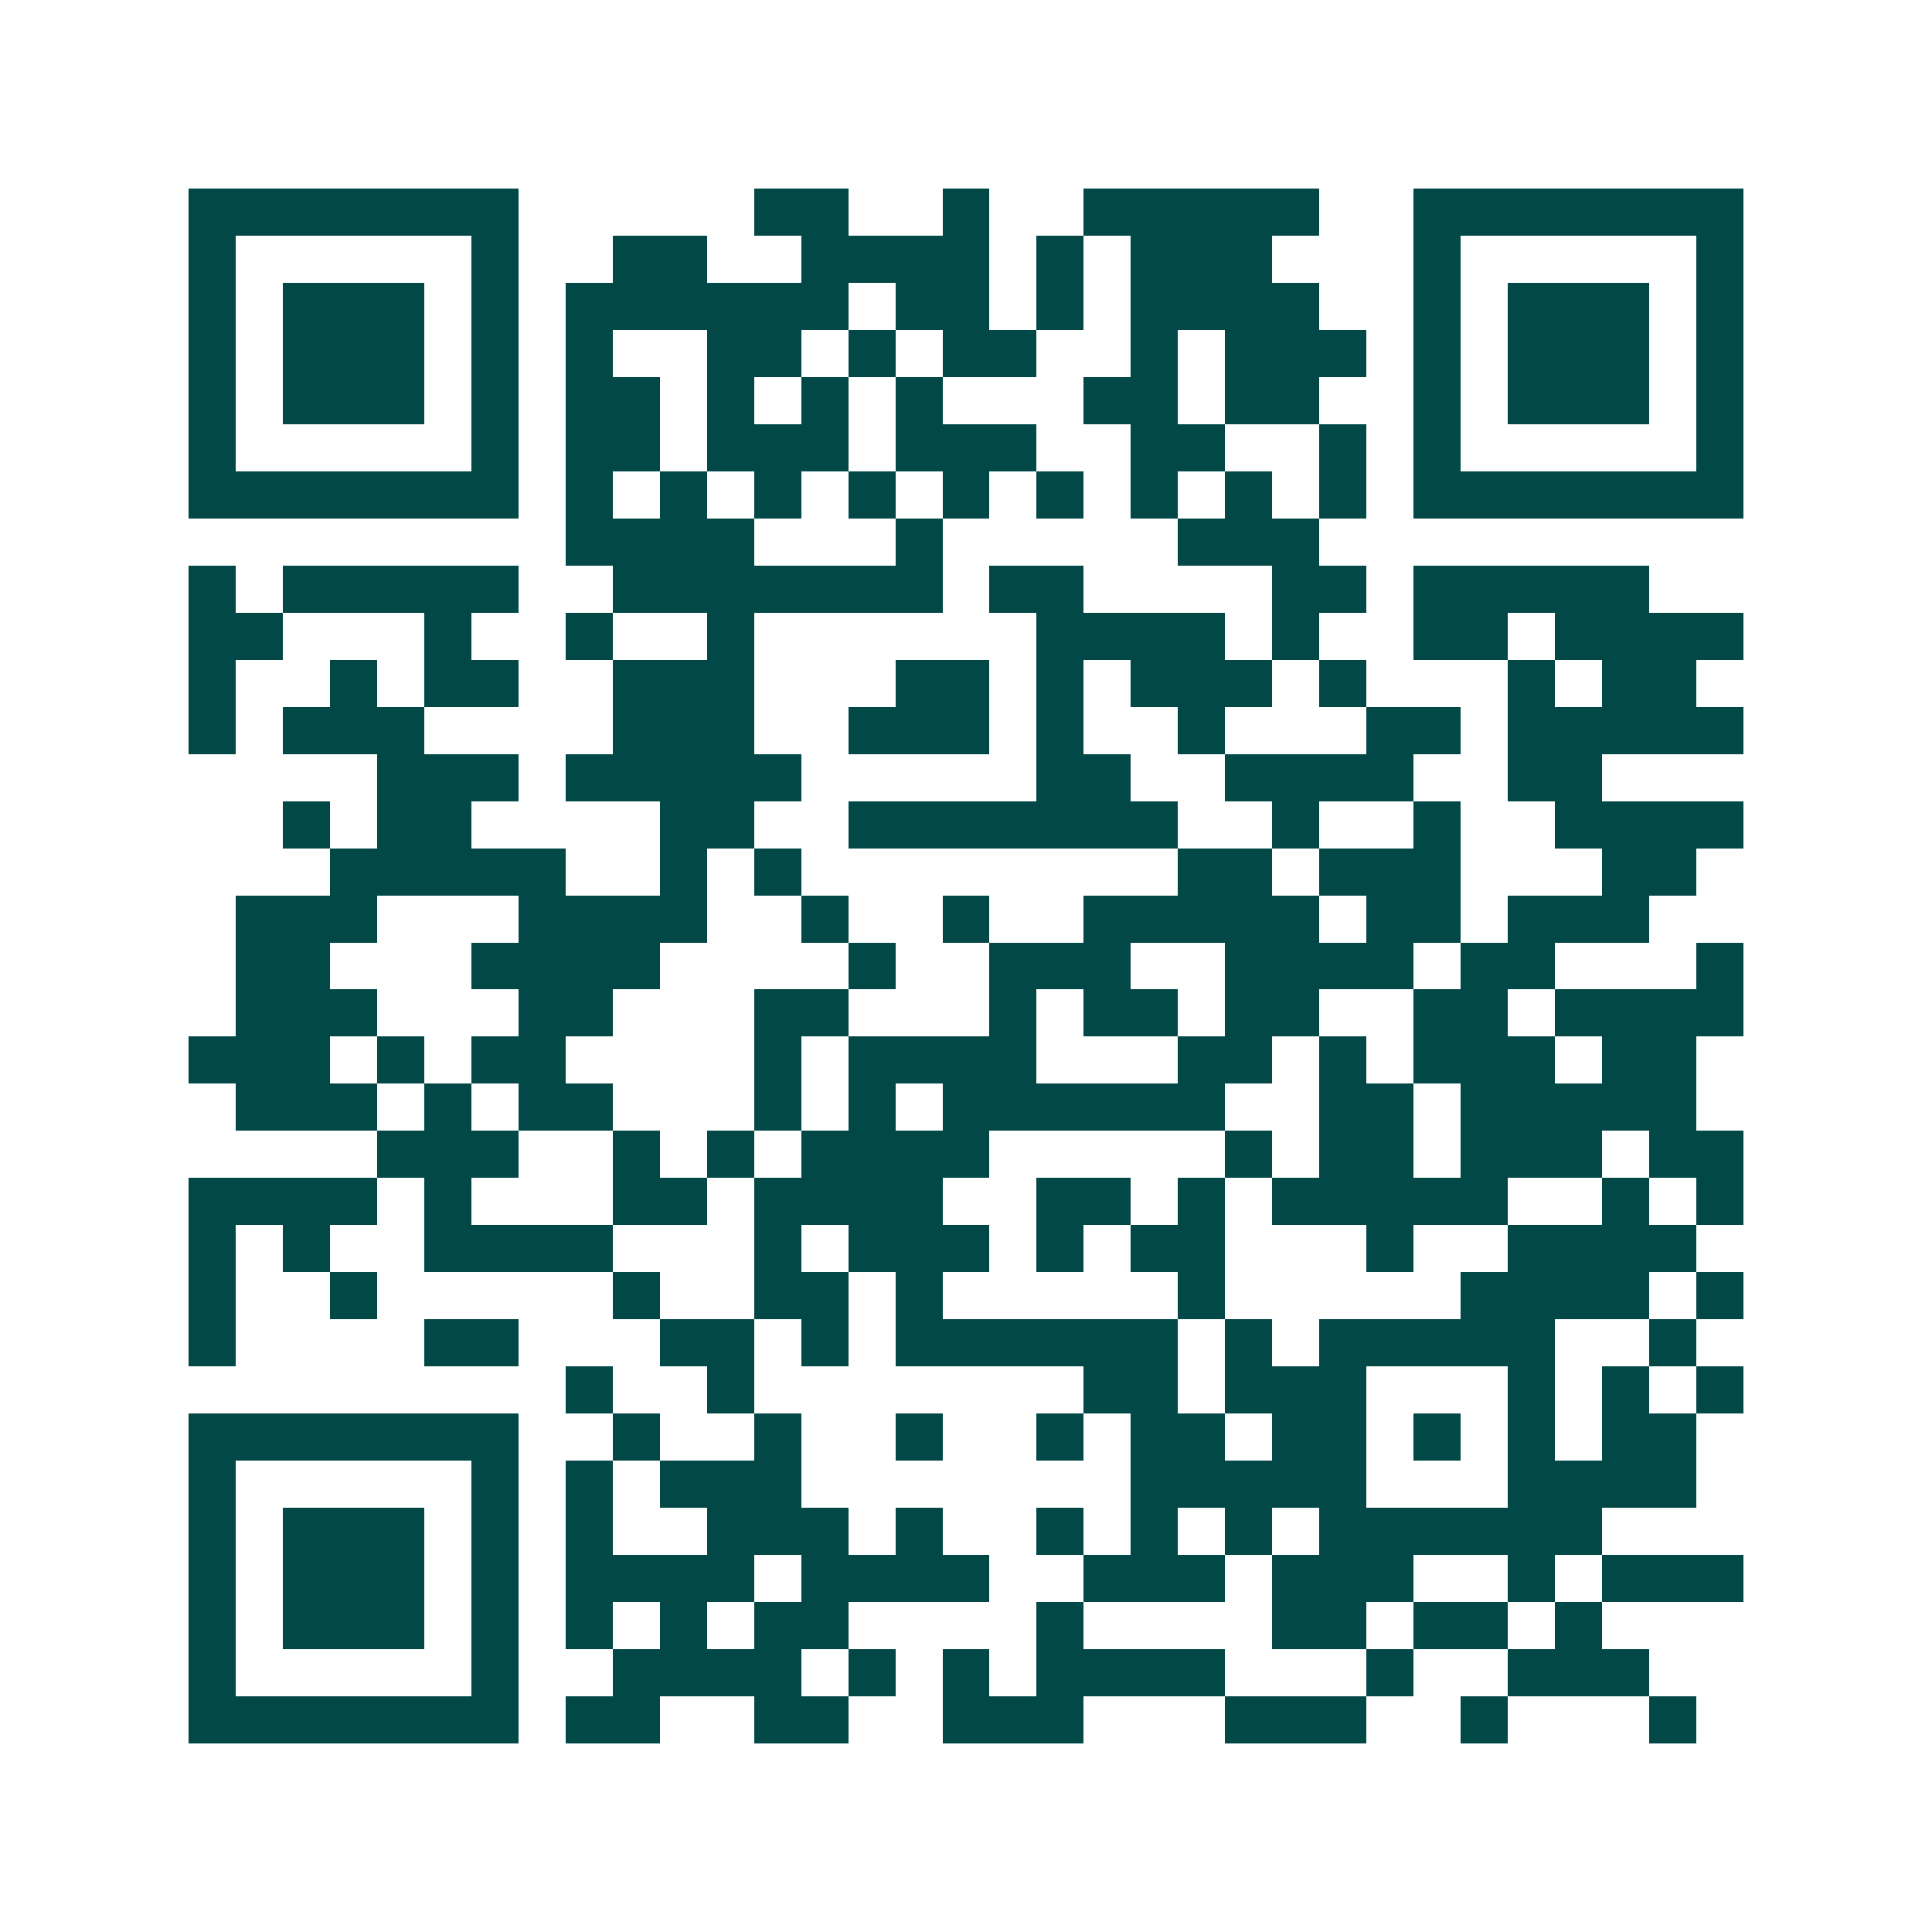 <svg xmlns="http://www.w3.org/2000/svg" width="200" height="200" viewBox="0 0 41 41" shape-rendering="crispEdges"><path fill="#ffffff" d="M0 0h41v41H0z"/><path stroke="#014847" d="M4 4.5h7m5 0h2m2 0h1m2 0h5m2 0h7M4 5.5h1m5 0h1m2 0h2m2 0h4m1 0h1m1 0h3m3 0h1m5 0h1M4 6.5h1m1 0h3m1 0h1m1 0h6m1 0h2m1 0h1m1 0h4m2 0h1m1 0h3m1 0h1M4 7.5h1m1 0h3m1 0h1m1 0h1m2 0h2m1 0h1m1 0h2m2 0h1m1 0h3m1 0h1m1 0h3m1 0h1M4 8.5h1m1 0h3m1 0h1m1 0h2m1 0h1m1 0h1m1 0h1m3 0h2m1 0h2m2 0h1m1 0h3m1 0h1M4 9.5h1m5 0h1m1 0h2m1 0h3m1 0h3m2 0h2m2 0h1m1 0h1m5 0h1M4 10.5h7m1 0h1m1 0h1m1 0h1m1 0h1m1 0h1m1 0h1m1 0h1m1 0h1m1 0h1m1 0h7M12 11.5h4m3 0h1m5 0h3M4 12.5h1m1 0h5m2 0h7m1 0h2m4 0h2m1 0h5M4 13.5h2m3 0h1m2 0h1m2 0h1m6 0h4m1 0h1m2 0h2m1 0h4M4 14.5h1m2 0h1m1 0h2m2 0h3m3 0h2m1 0h1m1 0h3m1 0h1m3 0h1m1 0h2M4 15.5h1m1 0h3m4 0h3m2 0h3m1 0h1m2 0h1m3 0h2m1 0h5M8 16.5h3m1 0h5m5 0h2m2 0h4m2 0h2M6 17.5h1m1 0h2m4 0h2m2 0h7m2 0h1m2 0h1m2 0h4M7 18.5h5m2 0h1m1 0h1m8 0h2m1 0h3m3 0h2M5 19.5h3m3 0h4m2 0h1m2 0h1m2 0h5m1 0h2m1 0h3M5 20.5h2m3 0h4m4 0h1m2 0h3m2 0h4m1 0h2m3 0h1M5 21.5h3m3 0h2m3 0h2m3 0h1m1 0h2m1 0h2m2 0h2m1 0h4M4 22.5h3m1 0h1m1 0h2m4 0h1m1 0h4m3 0h2m1 0h1m1 0h3m1 0h2M5 23.5h3m1 0h1m1 0h2m3 0h1m1 0h1m1 0h6m2 0h2m1 0h5M8 24.5h3m2 0h1m1 0h1m1 0h4m5 0h1m1 0h2m1 0h3m1 0h2M4 25.5h4m1 0h1m3 0h2m1 0h4m2 0h2m1 0h1m1 0h5m2 0h1m1 0h1M4 26.5h1m1 0h1m2 0h4m3 0h1m1 0h3m1 0h1m1 0h2m3 0h1m2 0h4M4 27.5h1m2 0h1m5 0h1m2 0h2m1 0h1m5 0h1m5 0h4m1 0h1M4 28.5h1m4 0h2m3 0h2m1 0h1m1 0h6m1 0h1m1 0h5m2 0h1M12 29.5h1m2 0h1m7 0h2m1 0h3m3 0h1m1 0h1m1 0h1M4 30.5h7m2 0h1m2 0h1m2 0h1m2 0h1m1 0h2m1 0h2m1 0h1m1 0h1m1 0h2M4 31.5h1m5 0h1m1 0h1m1 0h3m7 0h5m3 0h4M4 32.5h1m1 0h3m1 0h1m1 0h1m2 0h3m1 0h1m2 0h1m1 0h1m1 0h1m1 0h6M4 33.5h1m1 0h3m1 0h1m1 0h4m1 0h4m2 0h3m1 0h3m2 0h1m1 0h3M4 34.5h1m1 0h3m1 0h1m1 0h1m1 0h1m1 0h2m4 0h1m4 0h2m1 0h2m1 0h1M4 35.5h1m5 0h1m2 0h4m1 0h1m1 0h1m1 0h4m3 0h1m2 0h3M4 36.5h7m1 0h2m2 0h2m2 0h3m3 0h3m2 0h1m3 0h1"/></svg>
